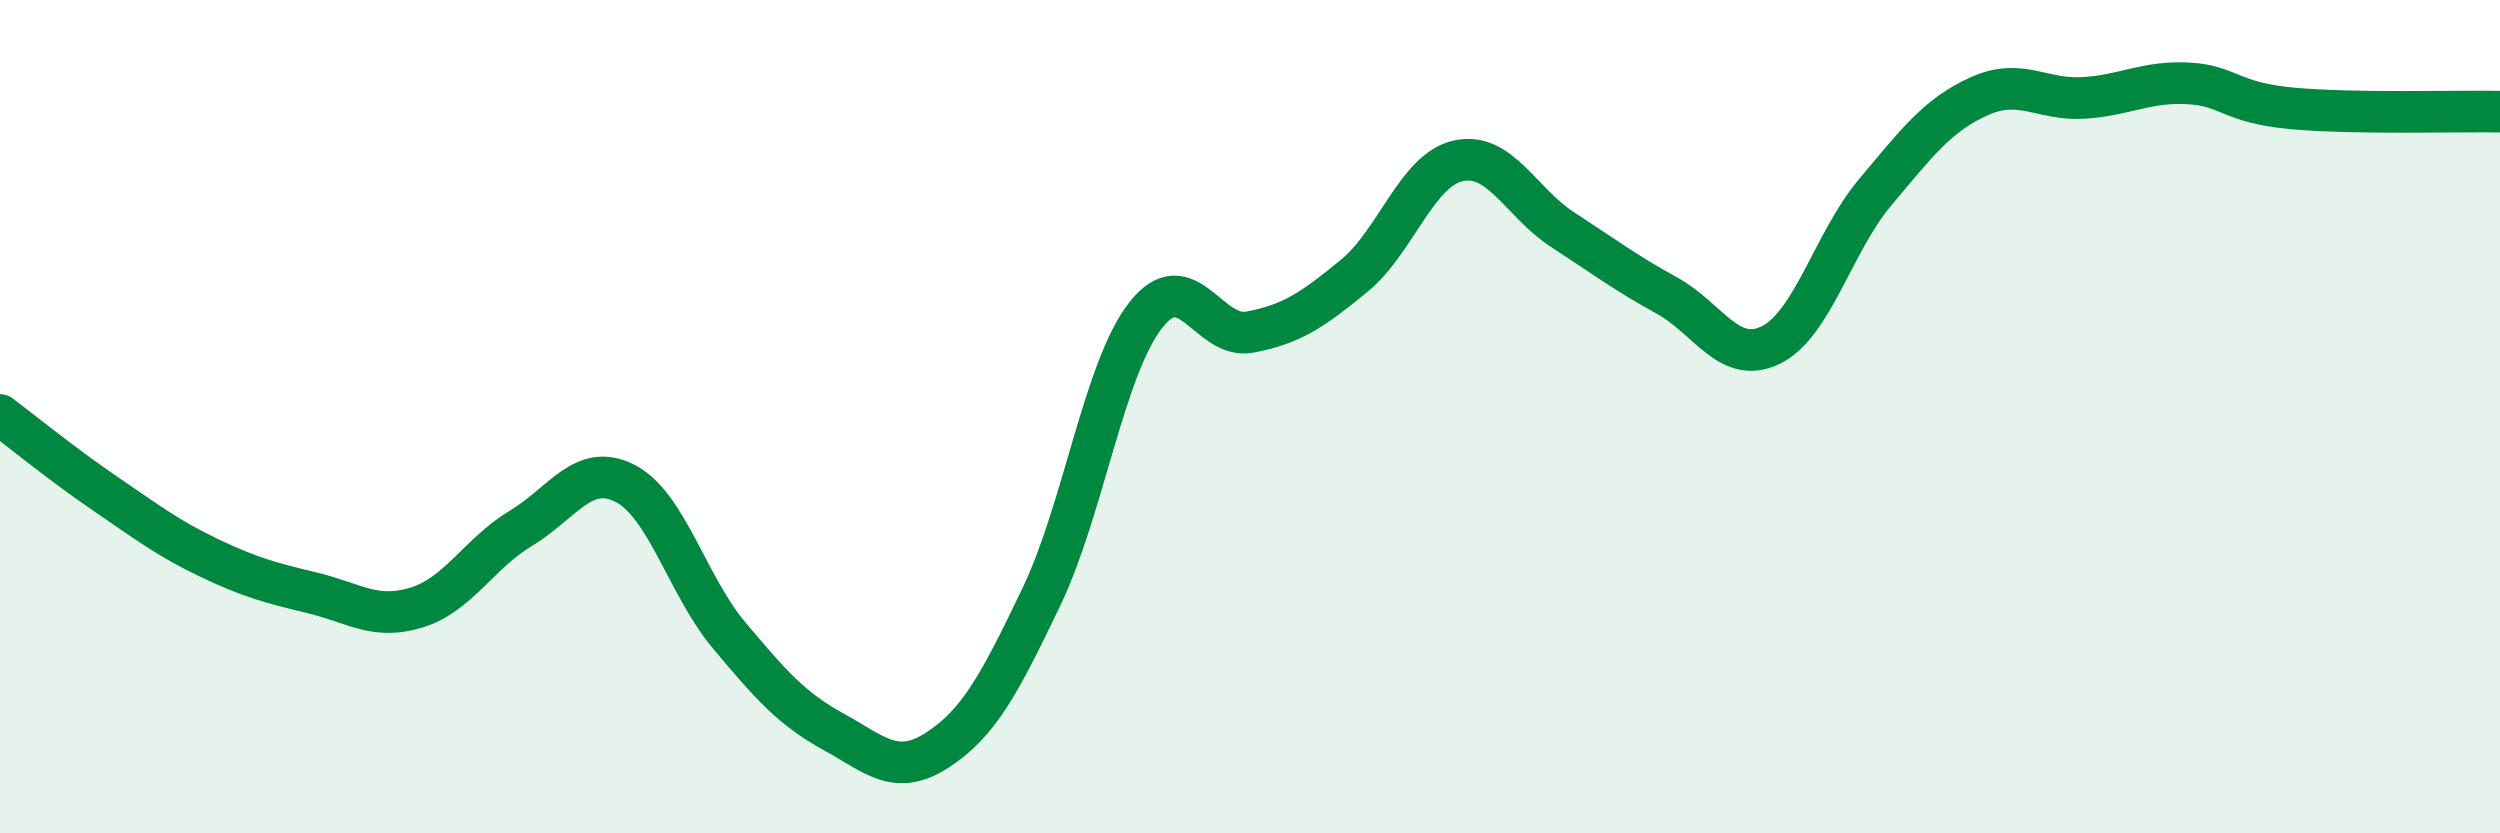 
    <svg width="60" height="20" viewBox="0 0 60 20" xmlns="http://www.w3.org/2000/svg">
      <path
        d="M 0,9.96 C 0.5,10.33 1.5,11.15 2.5,11.83 C 3.5,12.51 4,12.9 5,13.38 C 6,13.86 6.5,13.99 7.5,14.23 C 8.5,14.47 9,14.89 10,14.58 C 11,14.27 11.5,13.28 12.5,12.68 C 13.5,12.08 14,11.09 15,11.6 C 16,12.11 16.5,14.06 17.5,15.25 C 18.5,16.44 19,17.01 20,17.56 C 21,18.11 21.5,18.65 22.5,18 C 23.5,17.35 24,16.4 25,14.31 C 26,12.22 26.5,8.83 27.5,7.56 C 28.5,6.29 29,8.16 30,7.97 C 31,7.78 31.5,7.44 32.5,6.62 C 33.5,5.8 34,4.08 35,3.86 C 36,3.64 36.5,4.86 37.5,5.51 C 38.5,6.16 39,6.54 40,7.09 C 41,7.64 41.5,8.77 42.5,8.28 C 43.5,7.79 44,5.81 45,4.62 C 46,3.43 46.5,2.76 47.5,2.31 C 48.5,1.86 49,2.41 50,2.35 C 51,2.29 51.5,1.95 52.5,2 C 53.5,2.05 53.5,2.46 55,2.6 C 56.5,2.74 59,2.66 60,2.68L60 20L0 20Z"
        fill="#008740"
        opacity="0.1"
        stroke-linecap="round"
        stroke-linejoin="round"
      />
      <path
        d="M 0,9.96 C 0.5,10.33 1.5,11.15 2.5,11.83 C 3.5,12.51 4,12.9 5,13.38 C 6,13.86 6.5,13.99 7.5,14.23 C 8.5,14.47 9,14.89 10,14.58 C 11,14.27 11.5,13.28 12.5,12.68 C 13.5,12.08 14,11.09 15,11.6 C 16,12.11 16.5,14.06 17.5,15.25 C 18.5,16.44 19,17.01 20,17.56 C 21,18.11 21.5,18.65 22.5,18 C 23.5,17.35 24,16.4 25,14.31 C 26,12.22 26.5,8.83 27.5,7.56 C 28.5,6.29 29,8.16 30,7.97 C 31,7.78 31.5,7.44 32.5,6.62 C 33.5,5.8 34,4.08 35,3.86 C 36,3.64 36.5,4.86 37.5,5.51 C 38.5,6.16 39,6.54 40,7.09 C 41,7.64 41.5,8.77 42.5,8.28 C 43.5,7.79 44,5.81 45,4.62 C 46,3.43 46.5,2.76 47.5,2.31 C 48.5,1.86 49,2.41 50,2.35 C 51,2.29 51.5,1.95 52.5,2 C 53.5,2.05 53.5,2.46 55,2.6 C 56.5,2.74 59,2.66 60,2.68"
        stroke="#008740"
        stroke-width="1"
        fill="none"
        stroke-linecap="round"
        stroke-linejoin="round"
      />
    </svg>
  